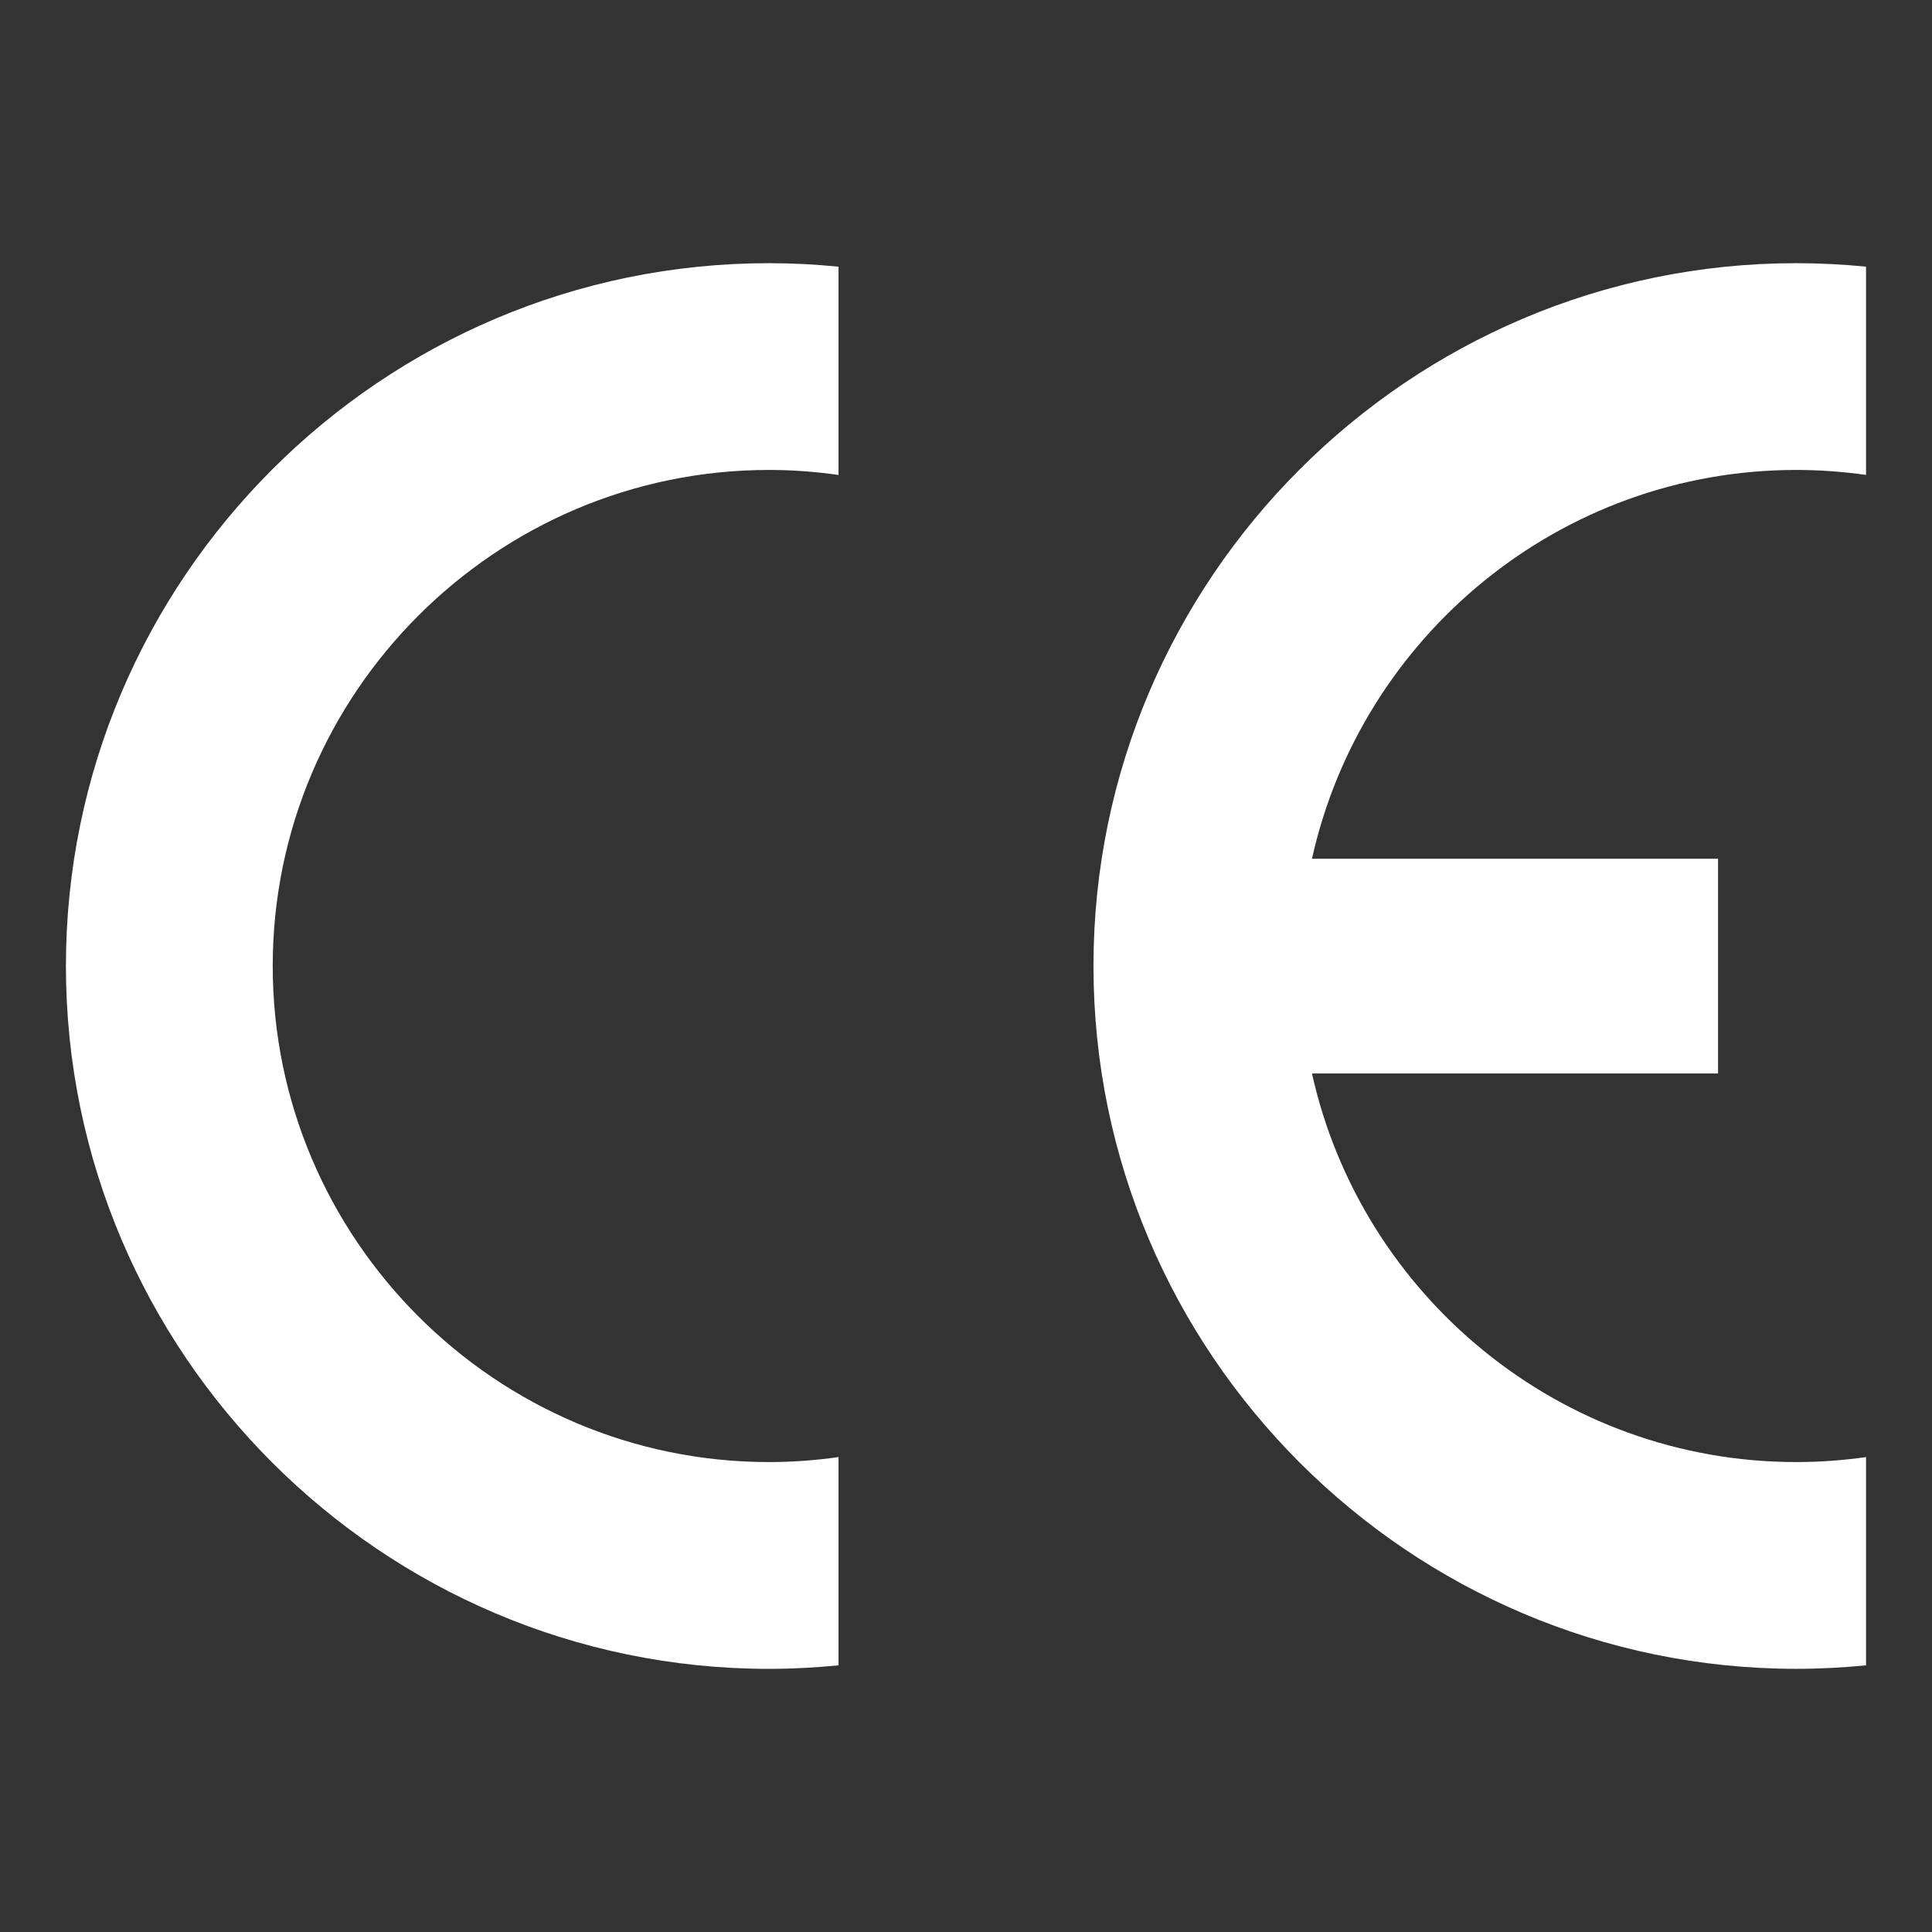 <svg xmlns="http://www.w3.org/2000/svg" id="uuid-ea3a7960-6fc5-4530-abcf-c6b5dfa9d56d" data-name="Laag 1" width="50" height="50" viewBox="0 0 50 50"><rect x="0" y="0" width="50" height="50" fill="#333333" stroke="none"/><path d="M21.701,37.709v5.39c-.589.058-1.191.091-1.799.091-10.023,0-18.196-8.173-18.196-18.19S9.879,6.811,19.902,6.811c.608,0,1.21.032,1.799.091v5.39c-.589-.084-1.191-.13-1.799-.13-7.072,0-12.844,5.772-12.844,12.838s5.772,12.838,12.844,12.838c.608,0,1.21-.045,1.799-.129" fill="#fff"></path><path d="M33.954,22.224h10.509v5.558h-10.509c1.275,5.74,6.413,10.056,12.534,10.056.608,0,1.216-.045,1.805-.129v5.39c-.595.058-1.197.09-1.805.09-10.023,0-18.189-8.172-18.189-18.189S36.465,6.811,46.488,6.811c.608,0,1.21.032,1.805.09v5.39c-.595-.084-1.197-.129-1.805-.129-6.121,0-11.259,4.316-12.534,10.062" fill="#fff"></path></svg>